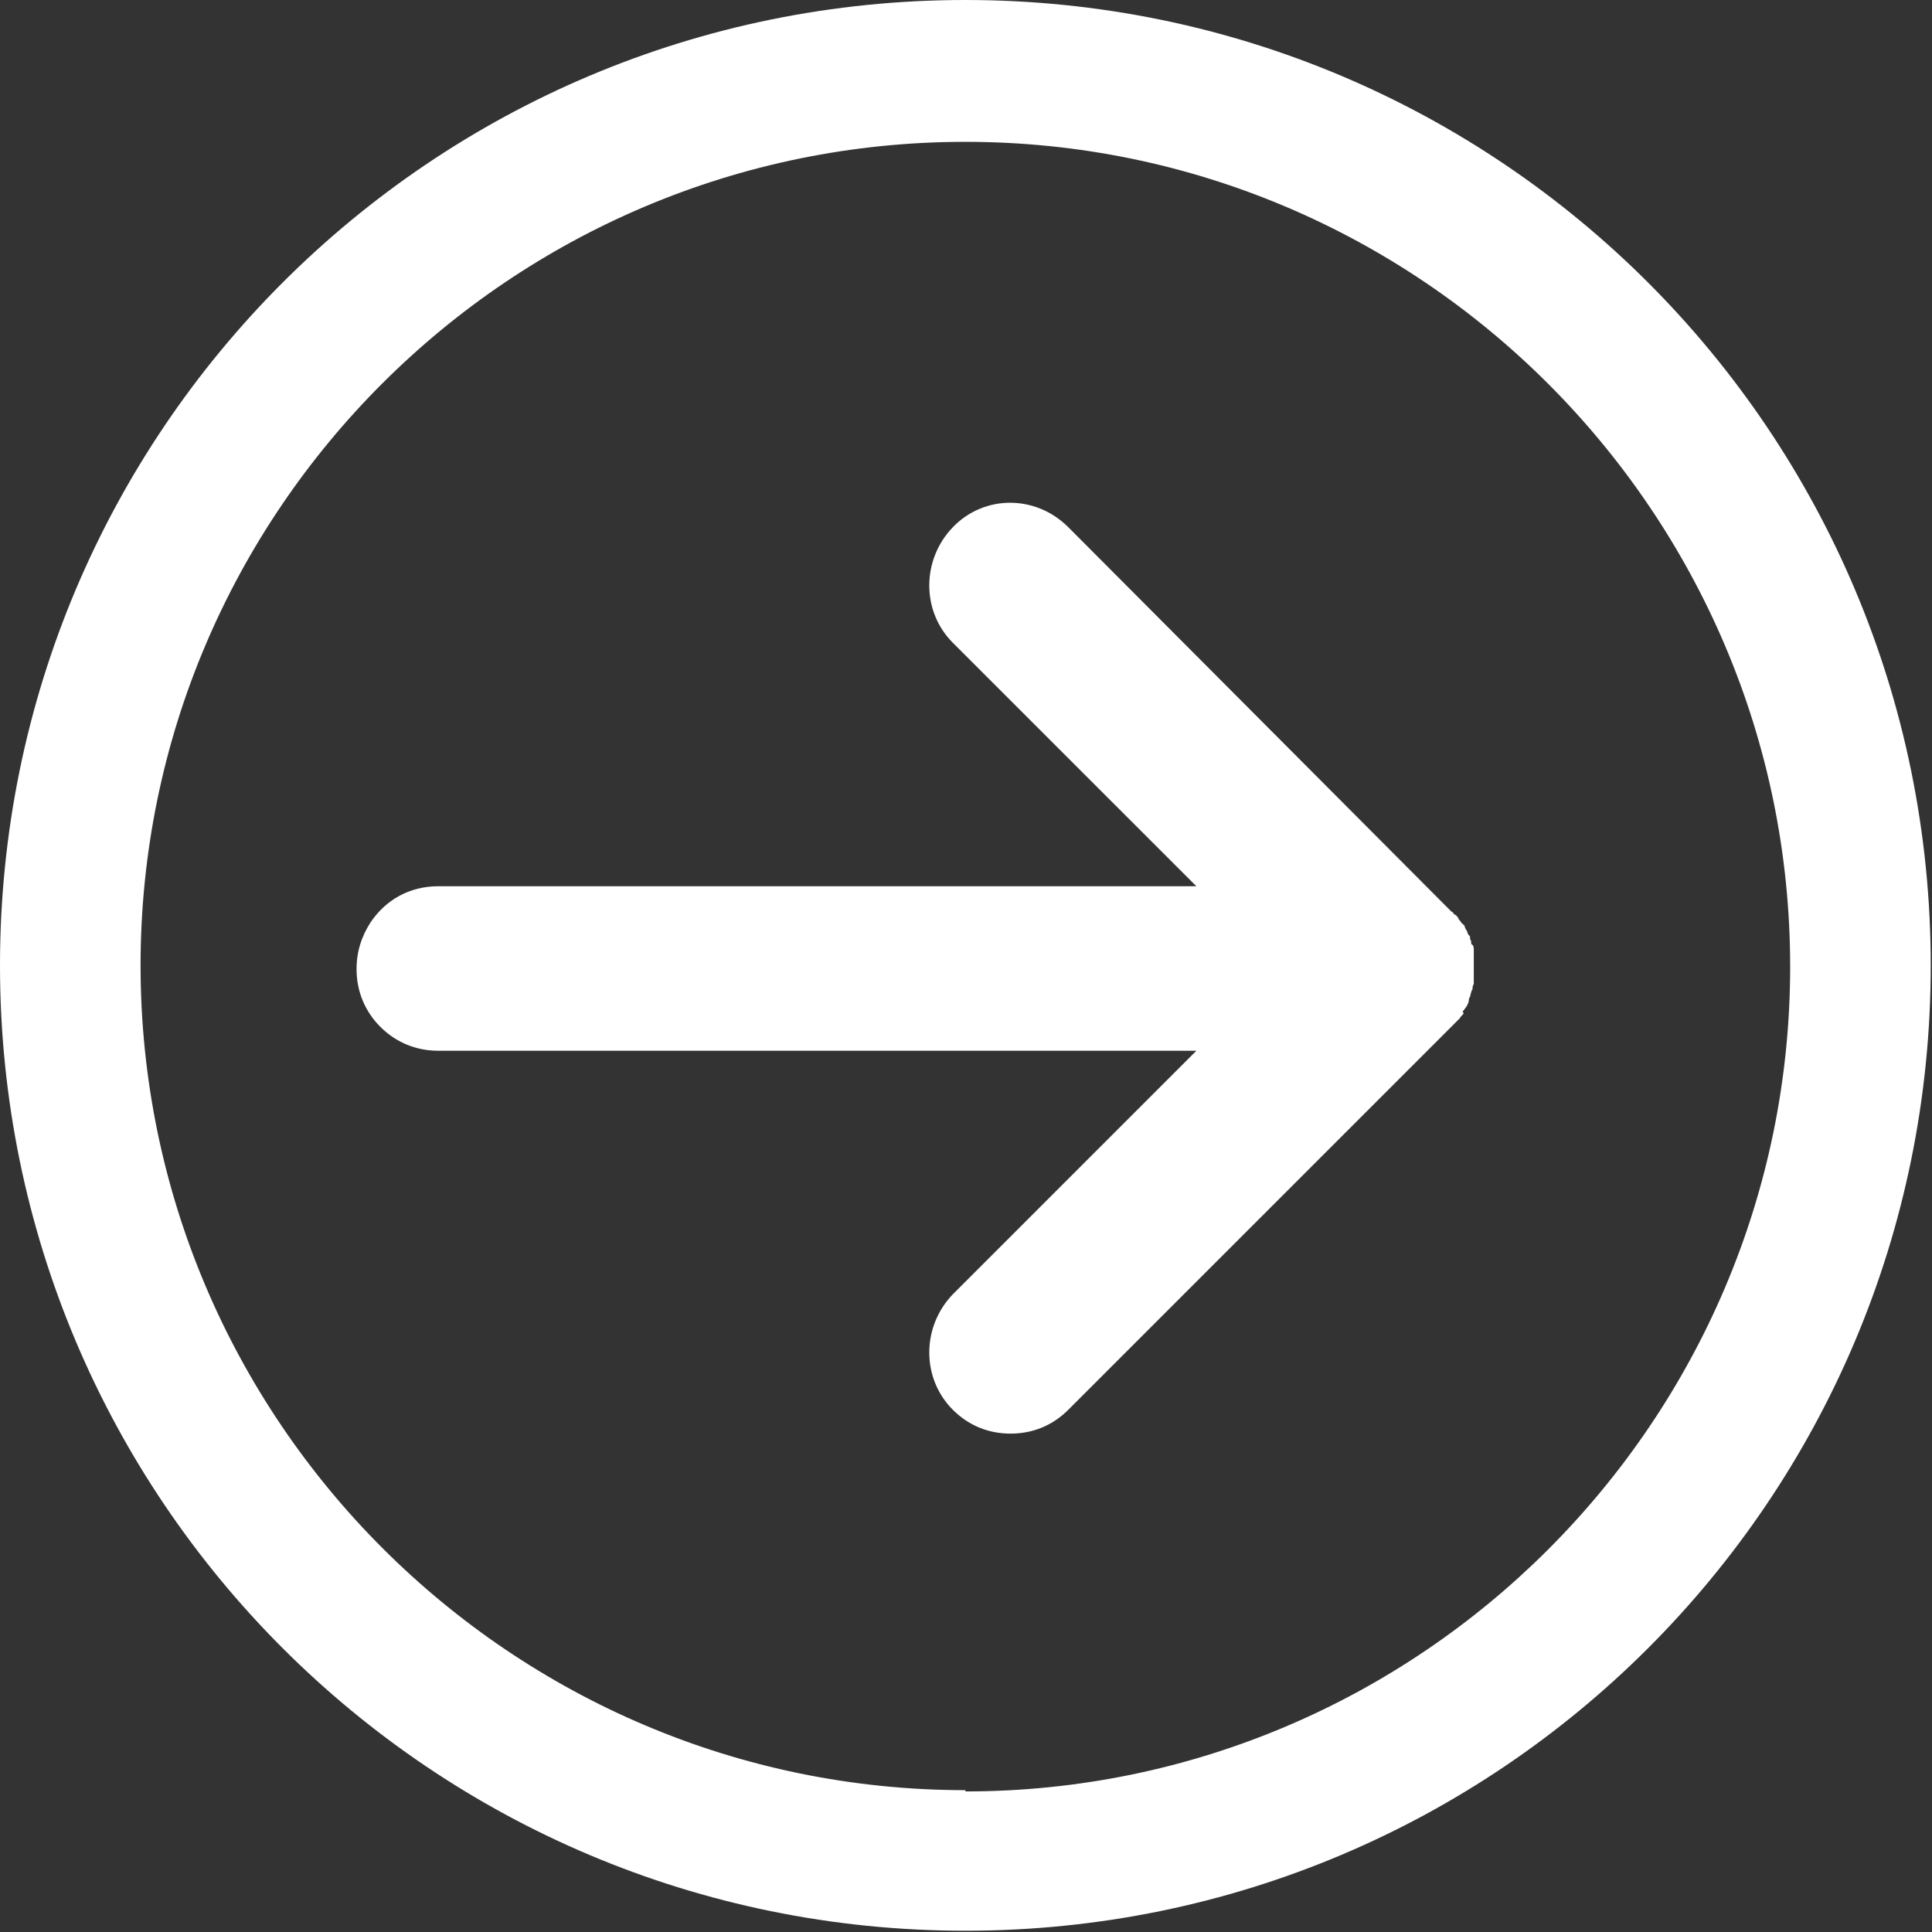 <svg width="29" height="29" viewBox="0 0 29 29" fill="none" xmlns="http://www.w3.org/2000/svg">
<rect x="0" y="0" width="29" height="29" fill="#333333" stroke="none"/>
<path d="M21.953 15.188L22.009 15.113C22.009 15.113 22.047 15.056 22.047 15.018C22.047 15.018 22.047 14.981 22.066 14.962C22.066 14.962 22.084 14.867 22.103 14.849C22.103 14.83 22.103 14.792 22.122 14.773C22.122 14.736 22.122 14.717 22.122 14.679V14.604C22.122 14.604 22.122 14.528 22.122 14.509C22.122 14.491 22.122 14.453 22.122 14.434C22.122 14.396 22.122 14.359 22.122 14.34C22.122 14.321 22.122 14.283 22.122 14.265C22.122 14.227 22.122 14.189 22.084 14.17C22.084 14.152 22.084 14.114 22.066 14.095V14.057C22.066 14.057 22.028 14.02 22.028 14.001C22.028 13.982 22.009 13.963 21.99 13.925C21.99 13.888 21.953 13.869 21.934 13.85C21.934 13.831 21.896 13.812 21.896 13.793C21.877 13.756 21.858 13.737 21.821 13.718C21.821 13.718 21.821 13.699 21.783 13.68L16.036 7.914C15.546 7.424 14.773 7.424 14.302 7.914C13.831 8.404 13.831 9.177 14.302 9.648L17.958 13.303L6.576 13.303C6.143 13.303 5.785 13.511 5.559 13.85C5.427 14.057 5.352 14.283 5.352 14.547C5.352 14.886 5.483 15.188 5.71 15.414C5.936 15.64 6.237 15.772 6.576 15.772L17.958 15.772L14.302 19.428C13.831 19.918 13.831 20.69 14.302 21.161C14.547 21.406 14.849 21.519 15.169 21.519C15.489 21.519 15.791 21.406 16.036 21.161L21.802 15.395L21.84 15.357C21.84 15.357 21.896 15.301 21.915 15.282C21.915 15.263 21.953 15.244 21.971 15.207L21.953 15.188Z" fill="#ffffff"/>
<path d="M14.491 0C6.482 0 0 6.482 0 14.491C0 22.499 6.482 28.981 14.491 28.981C22.499 28.981 28.981 22.499 28.981 14.491C28.981 6.482 22.499 0 14.491 0ZM14.491 26.871C7.669 26.871 2.11 21.312 2.11 14.491C2.11 7.669 7.669 2.129 14.491 2.129C21.312 2.129 26.871 7.688 26.871 14.509C26.871 21.331 21.312 26.89 14.491 26.89V26.871Z" fill="#ffffff"/>
</svg>
